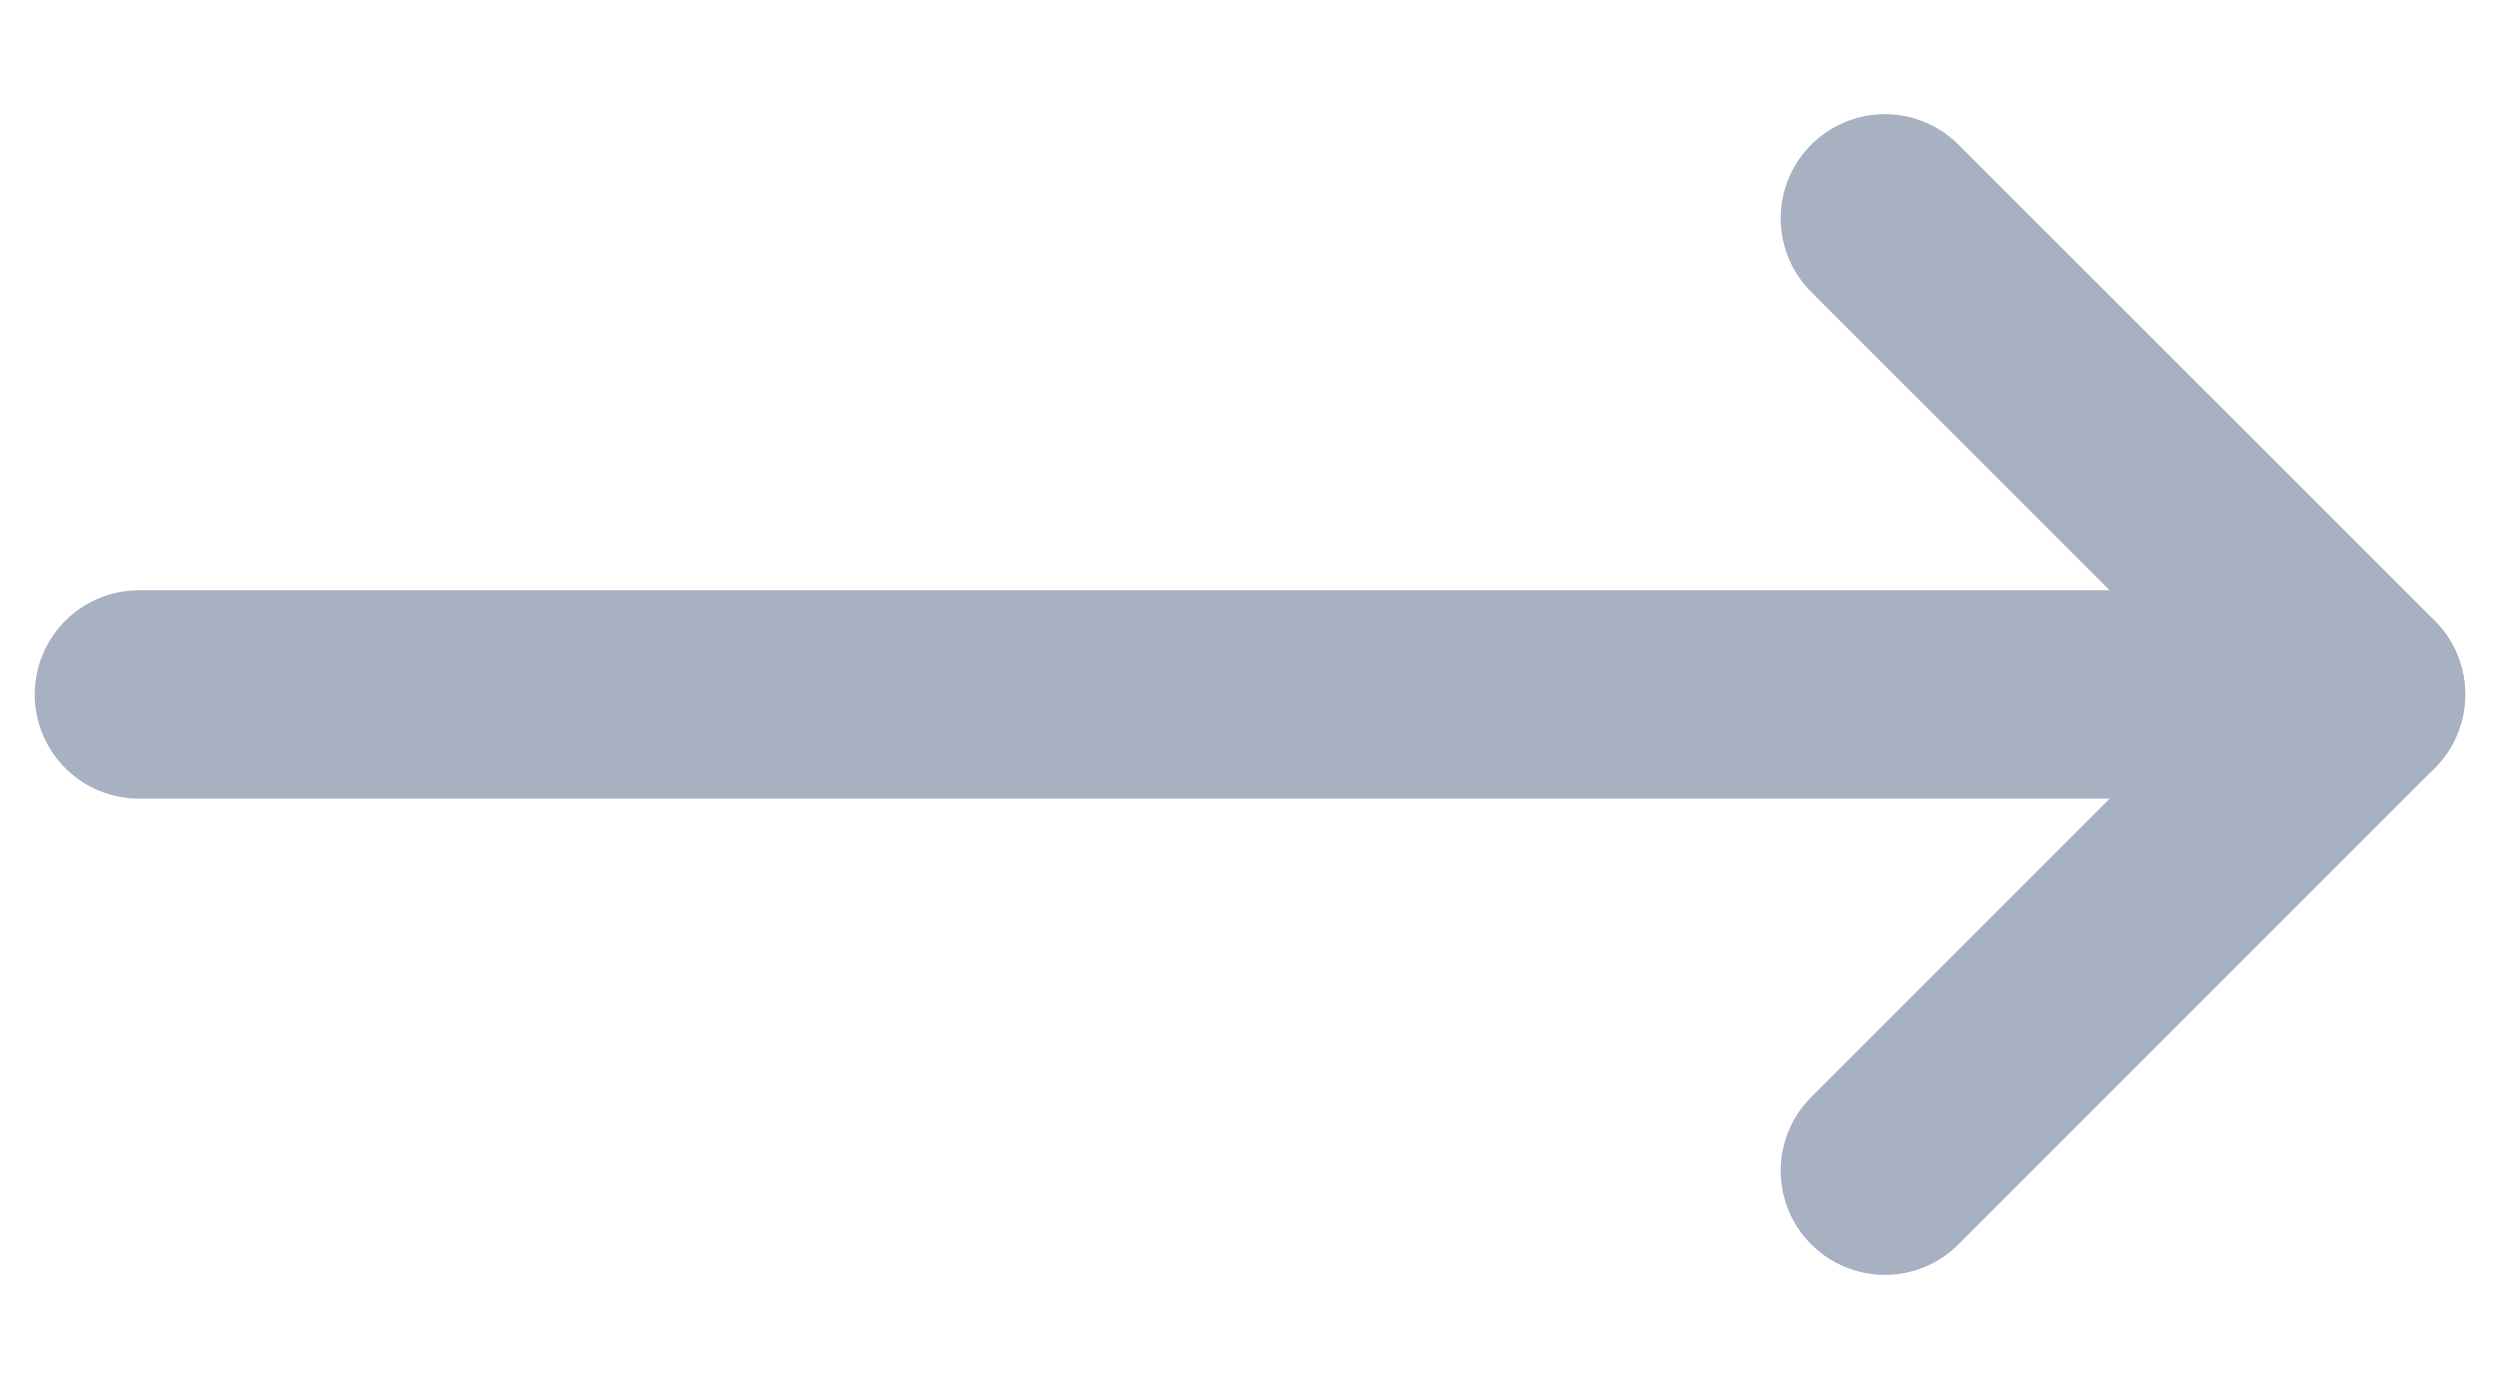 <svg width="18" height="10" viewBox="0 0 18 10" fill="none" xmlns="http://www.w3.org/2000/svg">
<path d="M1 5H16.999" stroke="#A8B1C1" stroke-width="1.5" stroke-linecap="round" stroke-linejoin="round"/>
<path d="M13.571 1.572L17 5L13.571 8.429" stroke="#A8B1C1" stroke-width="1.5" stroke-linecap="round" stroke-linejoin="round"/>
</svg>
